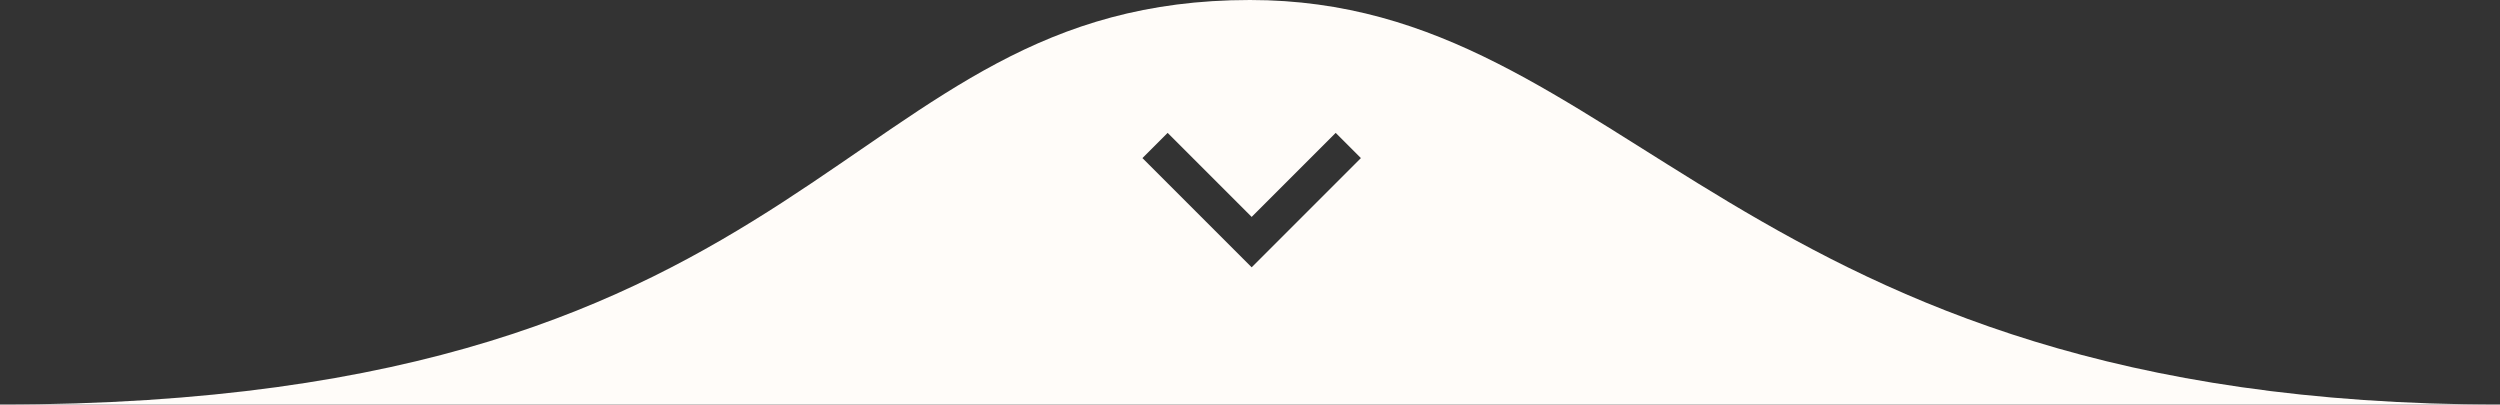 <?xml version="1.0" encoding="UTF-8"?>
<svg id="Layer_1" data-name="Layer 1" xmlns="http://www.w3.org/2000/svg" viewBox="0 0 241 39">
  <rect x="0" y="0" width="241" height="39" fill="#333333" stroke="none"/>
  <defs>
    <style>
      .cls-1 {
        fill: #fffcf9;
      }
    </style>
  </defs>
  <g id="Page-1">
    <path id="Combined-Shape-Copy" class="cls-1" d="M0,39C80.5,39,80.5,0,120.5,0c36.5,0,46.5,39,120.5,39H0ZM112.56,12.81l-2.43,2.43,10.53,10.53,10.53-10.53-2.43-2.43-8.1,8.1-8.1-8.1Z"/>
  </g>
</svg>